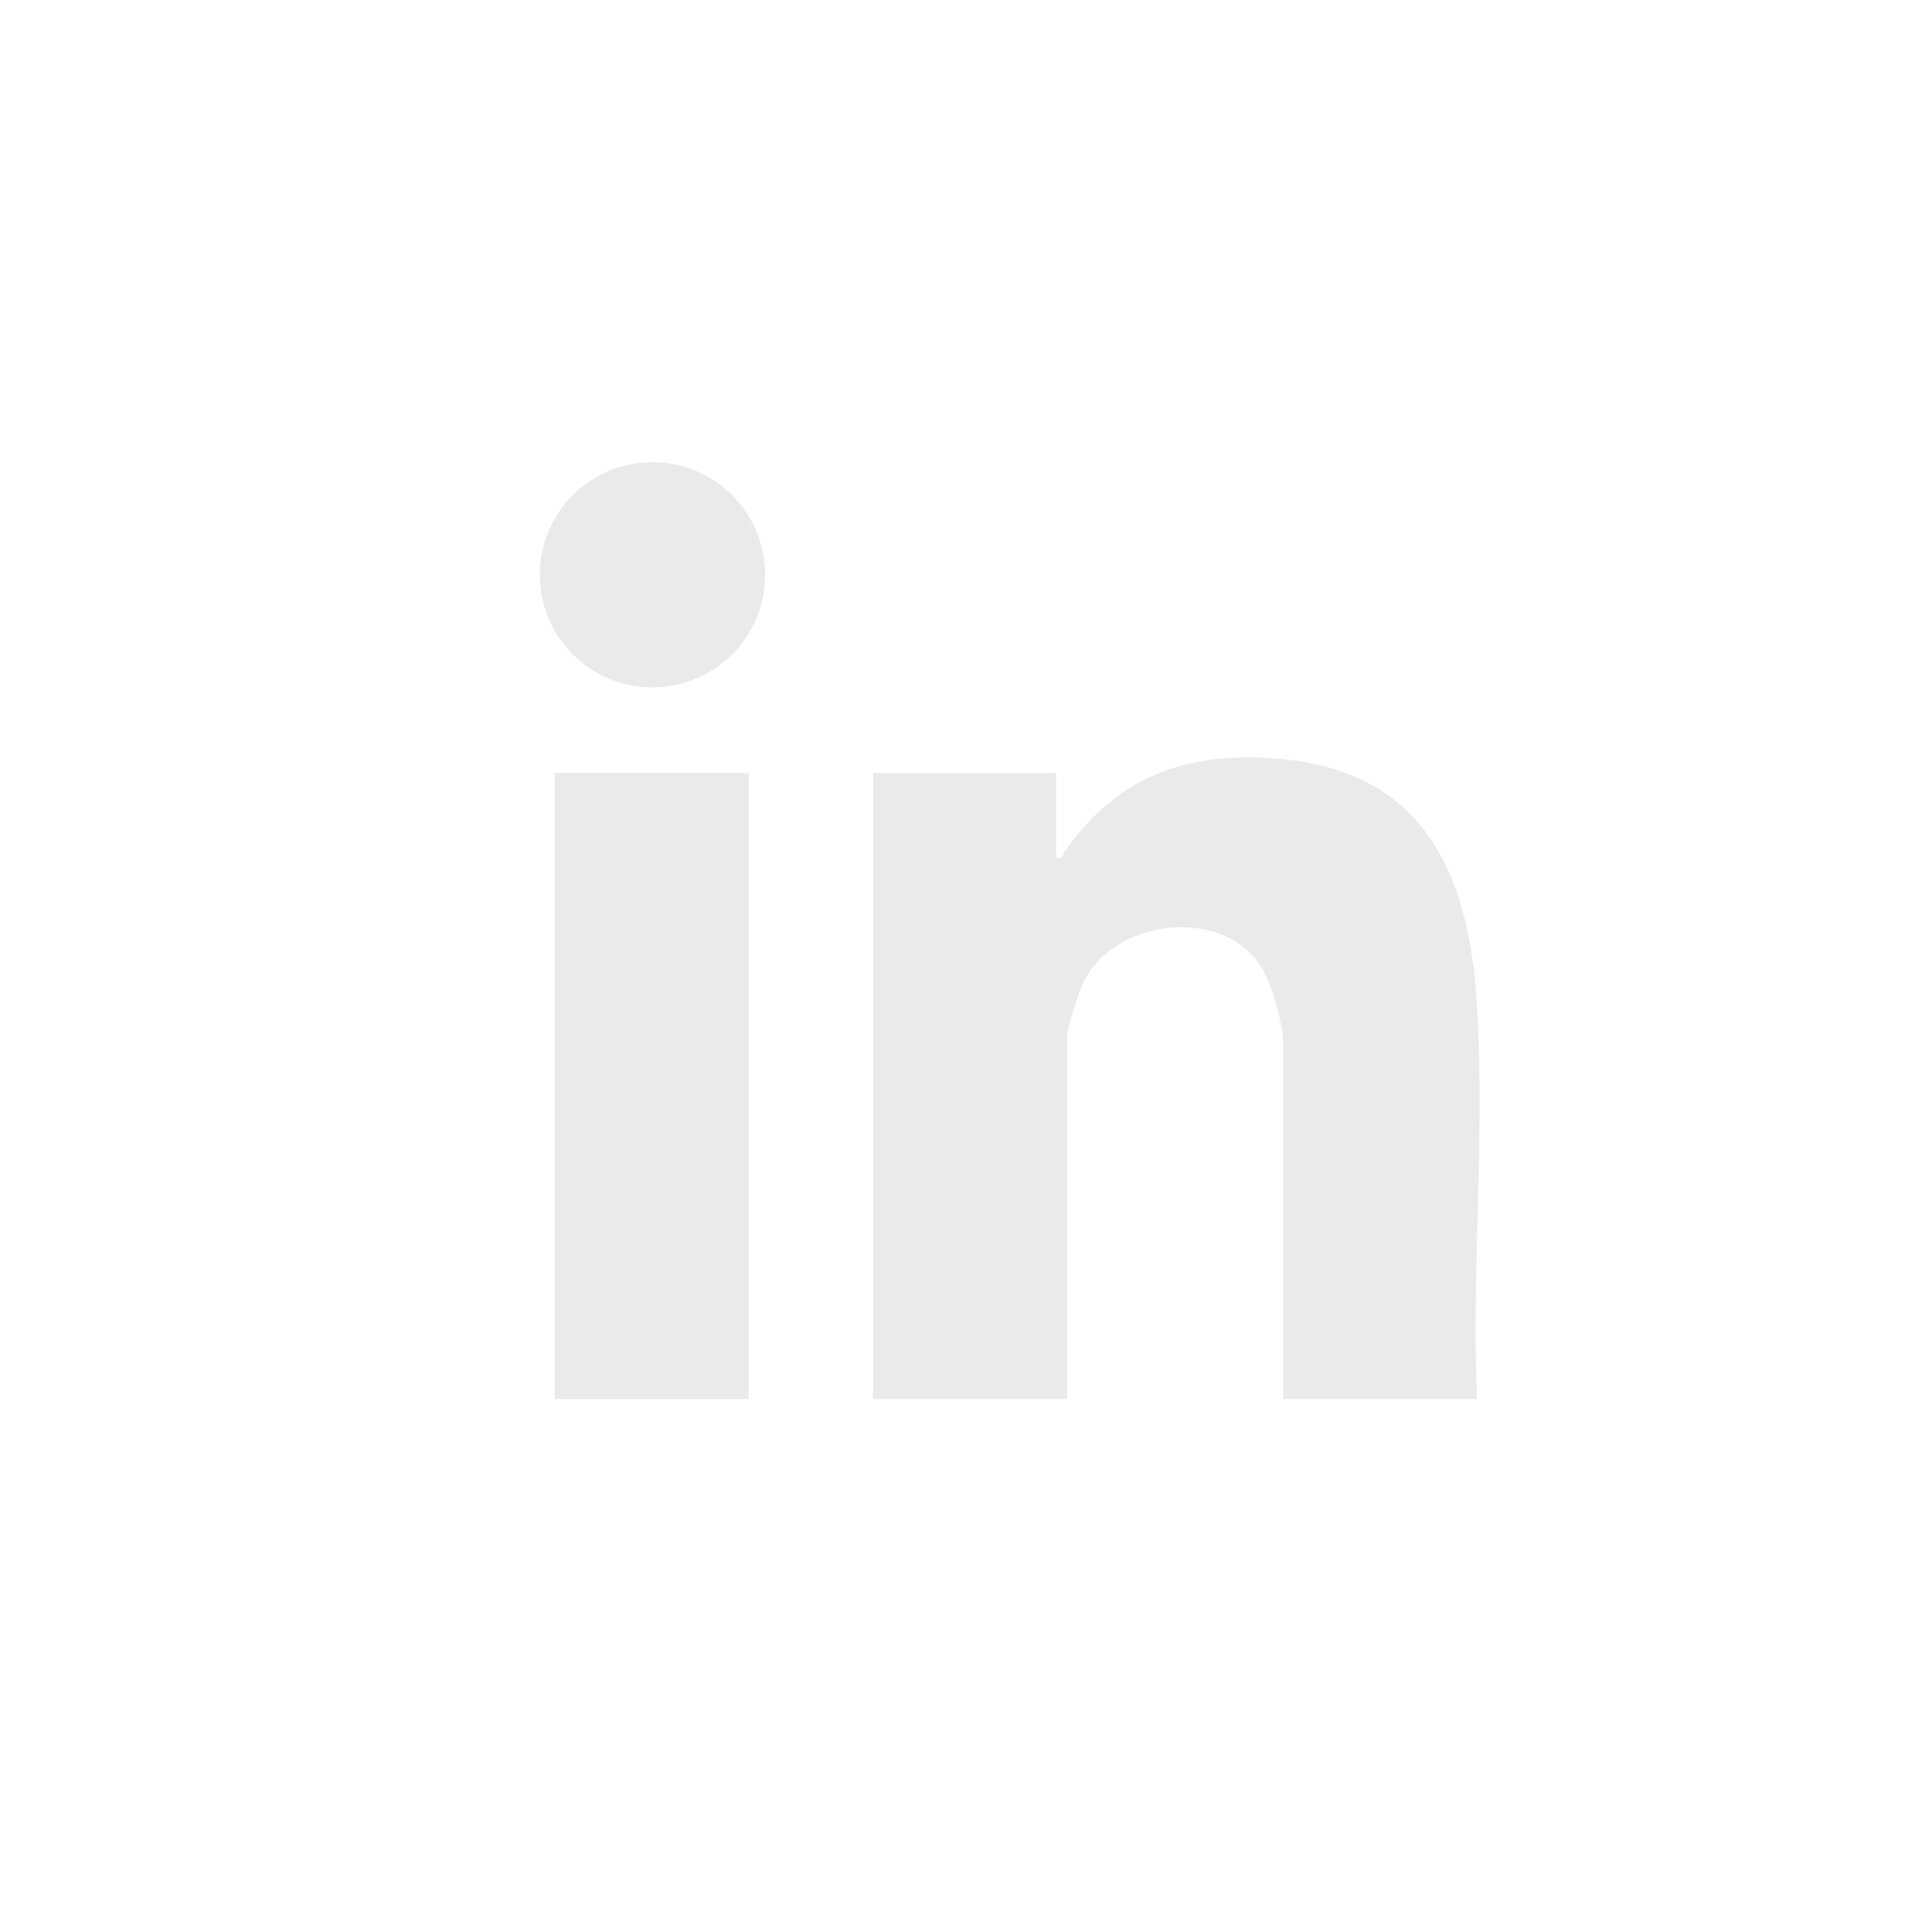 <?xml version="1.0" encoding="UTF-8"?>
<svg id="Capa_1" xmlns="http://www.w3.org/2000/svg" version="1.1" viewBox="0 0 100 100">
  <!-- Generator: Adobe Illustrator 29.3.1, SVG Export Plug-In . SVG Version: 2.1.0 Build 151)  -->
  <defs>
    <style>
      .st0 {
        fill: #eaeaea;
      }
    </style>
  </defs>
  <path class="st0" d="M76.46,72.41h-10.04v-18.28c0-1.18-.6-3.39-1.33-4.36-2.13-2.84-7.45-2.12-9,1.05-.28.56-.86,2.38-.86,2.93v18.66h-10.04v-32.4h9.47v4.36c.46.1.31-.08.42-.25,2.67-3.85,6.15-5.2,10.85-4.87,7.66.54,10.11,5.82,10.52,12.79s-.28,13.67,0,20.37Z"/>
  <g>
    <rect class="st0" x="28.71" y="40.01" width="10.04" height="32.4"/>
    <circle class="st0" cx="33.77" cy="29.75" r="5.83"/>
  </g>
</svg>